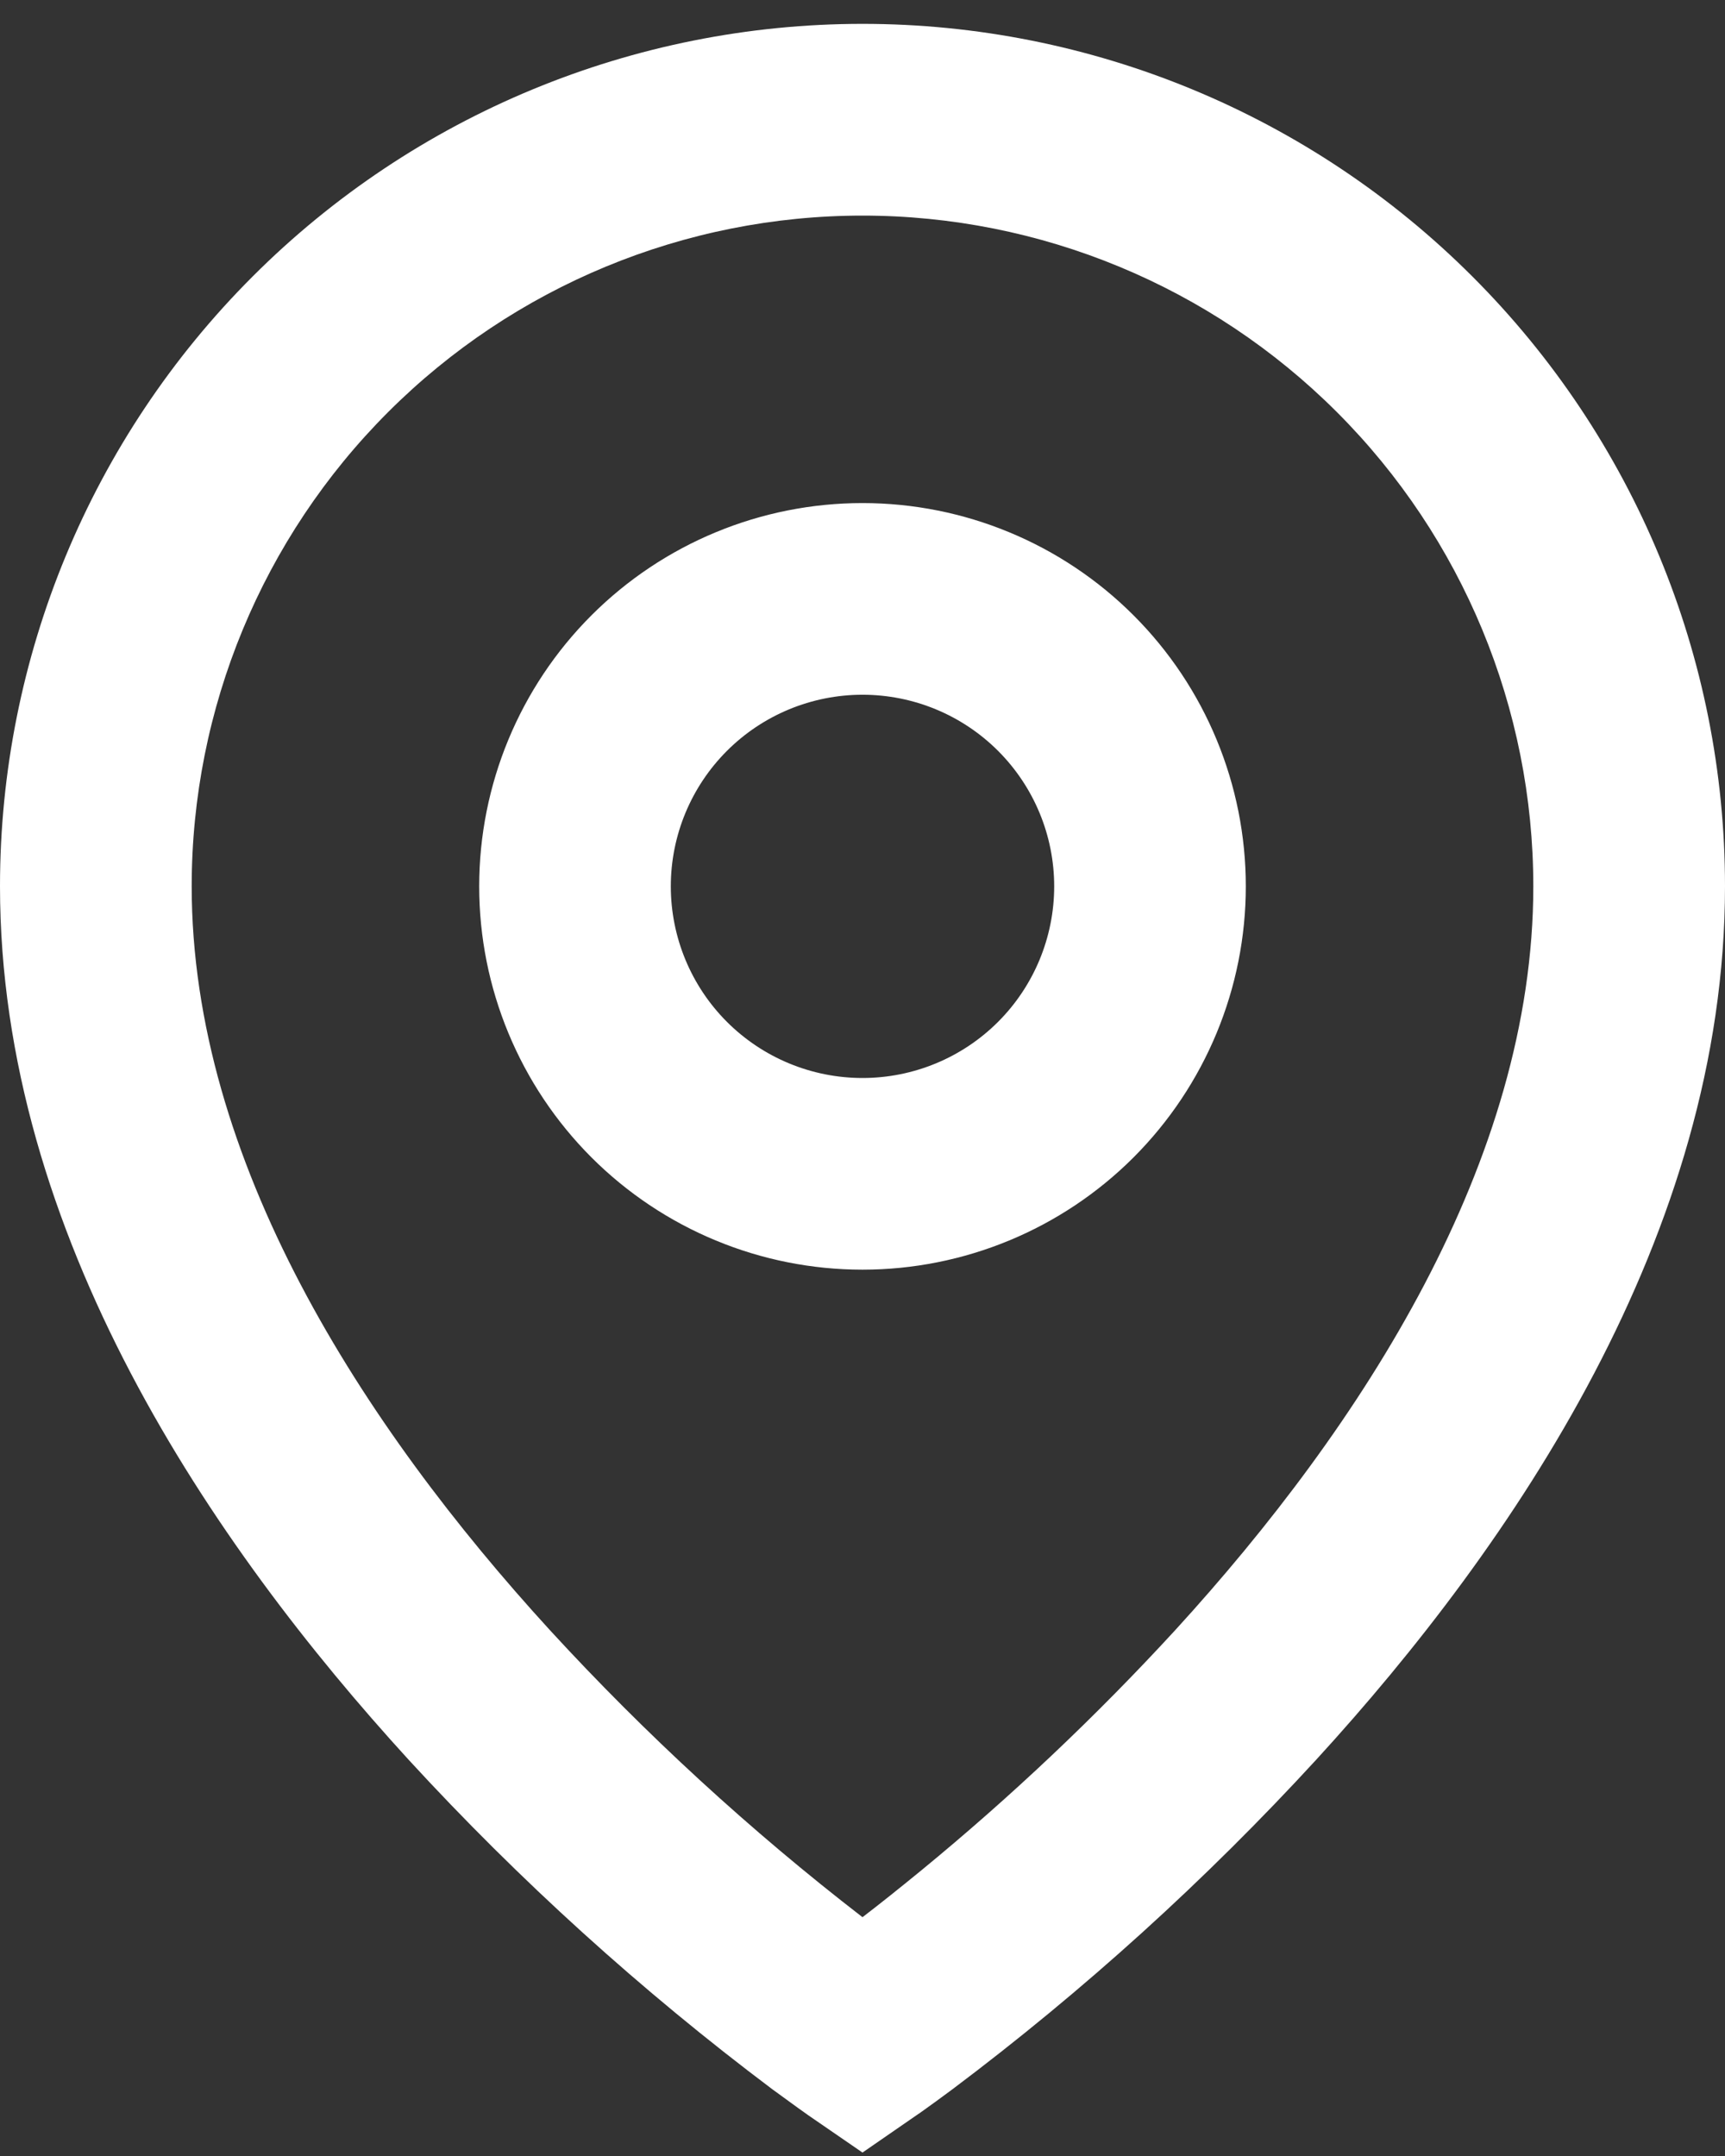 <svg width="24" height="30" viewBox="0 0 24 30" fill="none" xmlns="http://www.w3.org/2000/svg">
<rect x="0" y="0" width="24" height="30" fill="#333333" stroke="none"/>
<path d="M12 3C9.525 3 7.151 3.983 5.4 5.734C3.65 7.484 2.667 9.858 2.667 12.333C2.667 16.149 5.043 19.831 7.651 22.683C8.984 24.135 10.439 25.472 12 26.677C12.233 26.499 12.506 26.281 12.82 26.024C14.073 24.995 15.252 23.879 16.349 22.685C18.957 19.831 21.333 16.151 21.333 12.333C21.333 9.858 20.35 7.484 18.6 5.734C16.849 3.983 14.475 3 12 3ZM12 29.952L11.244 29.432L11.24 29.429L11.232 29.423L11.205 29.404L11.105 29.333L10.745 29.071C8.921 27.7 7.226 26.164 5.683 24.484C2.957 21.5 0 17.181 0 12.332C4.74244e-08 9.149 1.264 6.097 3.515 3.847C5.765 1.596 8.817 0.332 12 0.332C15.183 0.332 18.235 1.596 20.485 3.847C22.736 6.097 24 9.149 24 12.332C24 17.181 21.043 21.501 18.317 24.481C16.774 26.162 15.08 27.697 13.256 29.068C13.104 29.181 12.951 29.293 12.796 29.403L12.768 29.421L12.76 29.428L12.757 29.429L12 29.952ZM12 9.667C11.293 9.667 10.614 9.948 10.114 10.448C9.614 10.948 9.333 11.626 9.333 12.333C9.333 13.04 9.614 13.719 10.114 14.219C10.614 14.719 11.293 15 12 15C12.707 15 13.386 14.719 13.886 14.219C14.386 13.719 14.667 13.04 14.667 12.333C14.667 11.626 14.386 10.948 13.886 10.448C13.386 9.948 12.707 9.667 12 9.667ZM6.667 12.333C6.667 10.919 7.229 9.562 8.229 8.562C9.229 7.562 10.585 7 12 7C13.415 7 14.771 7.562 15.771 8.562C16.771 9.562 17.333 10.919 17.333 12.333C17.333 13.748 16.771 15.104 15.771 16.105C14.771 17.105 13.415 17.667 12 17.667C10.585 17.667 9.229 17.105 8.229 16.105C7.229 15.104 6.667 13.748 6.667 12.333Z" fill="white"/>
</svg>
